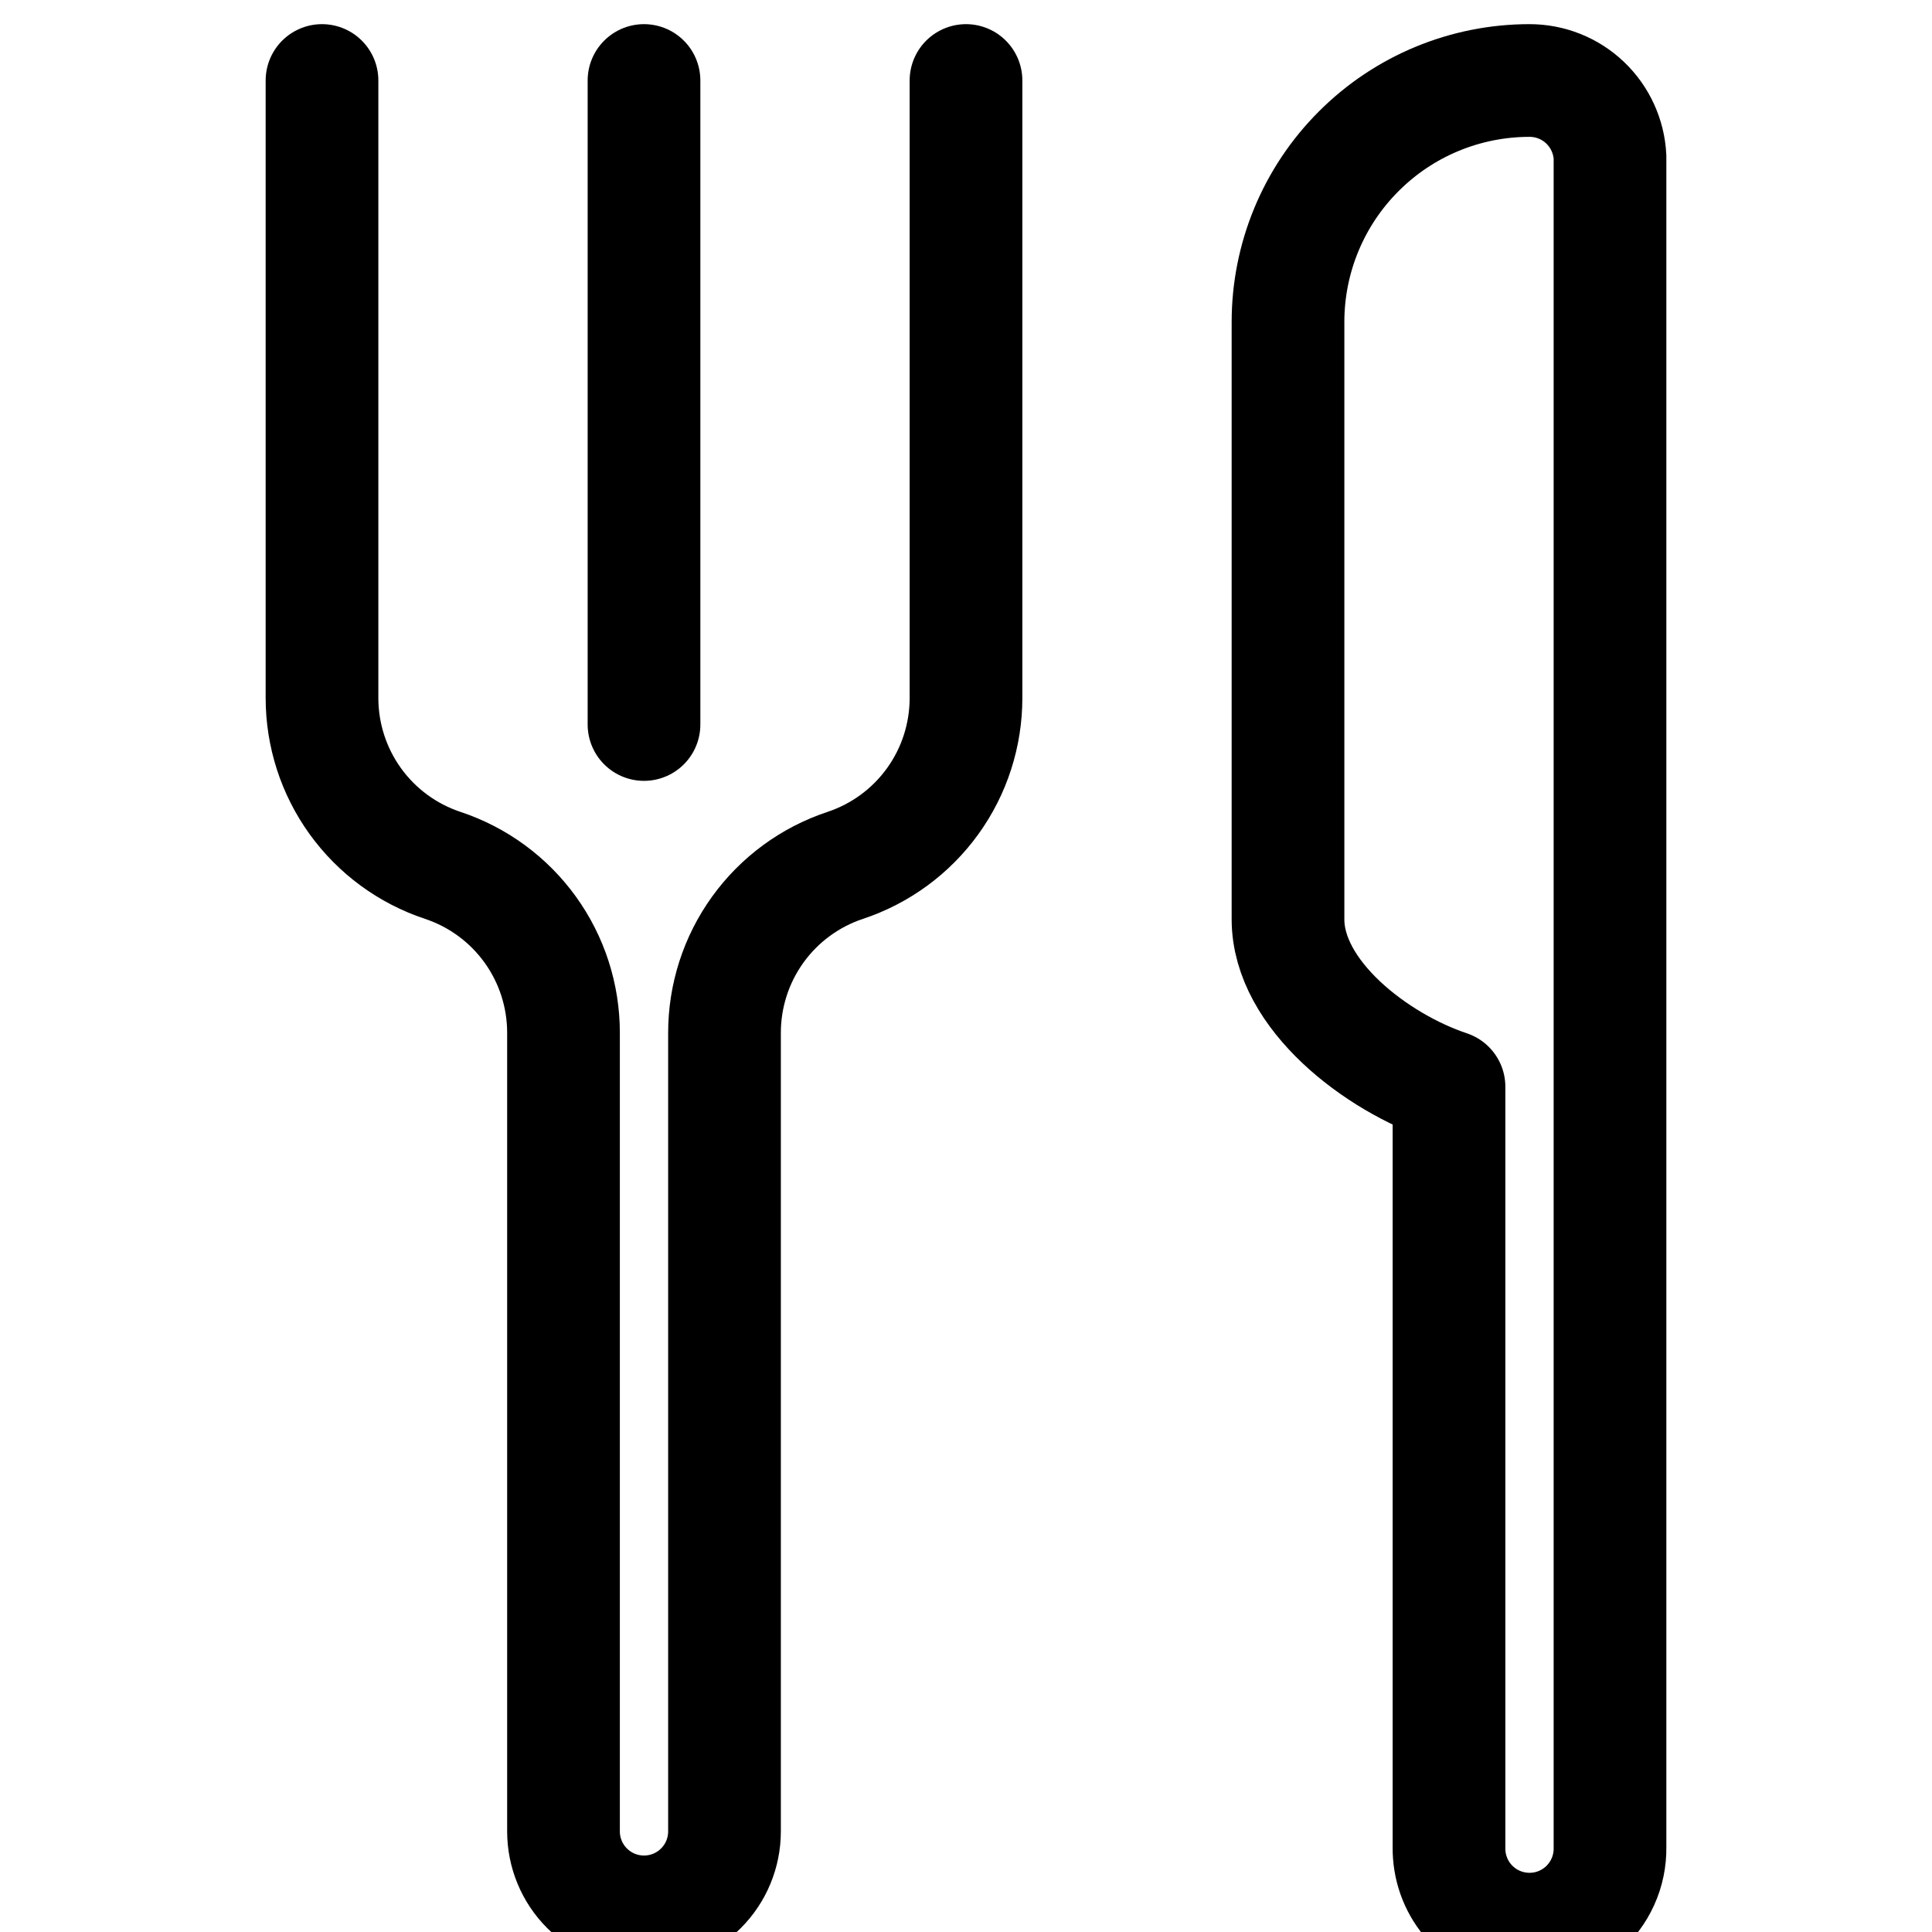 <?xml version="1.0" encoding="UTF-8"?> <svg xmlns="http://www.w3.org/2000/svg" width="24" height="24" viewBox="0 0 24 24" fill="none"><g clip-path="url(#clip0_91_87)"><path d="M12 1V8.67C12 9.13 11.856 9.579 11.586 9.953C11.317 10.326 10.937 10.605 10.5 10.75V10.75C10.063 10.895 9.683 11.174 9.414 11.547C9.144 11.921 9 12.37 9 12.83V22.75C9 23.015 8.895 23.27 8.707 23.457C8.52 23.645 8.265 23.75 8 23.75C7.735 23.75 7.48 23.645 7.293 23.457C7.105 23.27 7 23.015 7 22.75V12.83C7 12.37 6.856 11.921 6.586 11.547C6.317 11.174 5.937 10.895 5.5 10.75V10.75C5.063 10.605 4.683 10.326 4.414 9.953C4.144 9.579 4 9.13 4 8.67V1" stroke="black" stroke-width="1.4" stroke-linecap="round" stroke-linejoin="round"></path><path d="M8 1V9" stroke="black" stroke-width="1.4" stroke-linecap="round" stroke-linejoin="round"></path><path d="M19 1C18.204 1 17.441 1.316 16.879 1.879C16.316 2.441 16 3.204 16 4V11.42C16 12.36 17.1 13.2 18 13.5V22.95C17.997 23.188 18.078 23.42 18.23 23.603C18.383 23.787 18.595 23.91 18.83 23.95C18.975 23.975 19.123 23.968 19.265 23.929C19.407 23.89 19.538 23.82 19.65 23.725C19.762 23.629 19.851 23.51 19.911 23.377C19.972 23.243 20.002 23.097 20 22.95V1.95C19.987 1.694 19.876 1.452 19.69 1.275C19.504 1.098 19.257 1 19 1Z" stroke="black" stroke-width="1.4" stroke-linecap="round" stroke-linejoin="round"></path></g><defs><clipPath id="clip0_91_87"><rect width="24" height="24" fill="white"></rect></clipPath></defs></svg> 